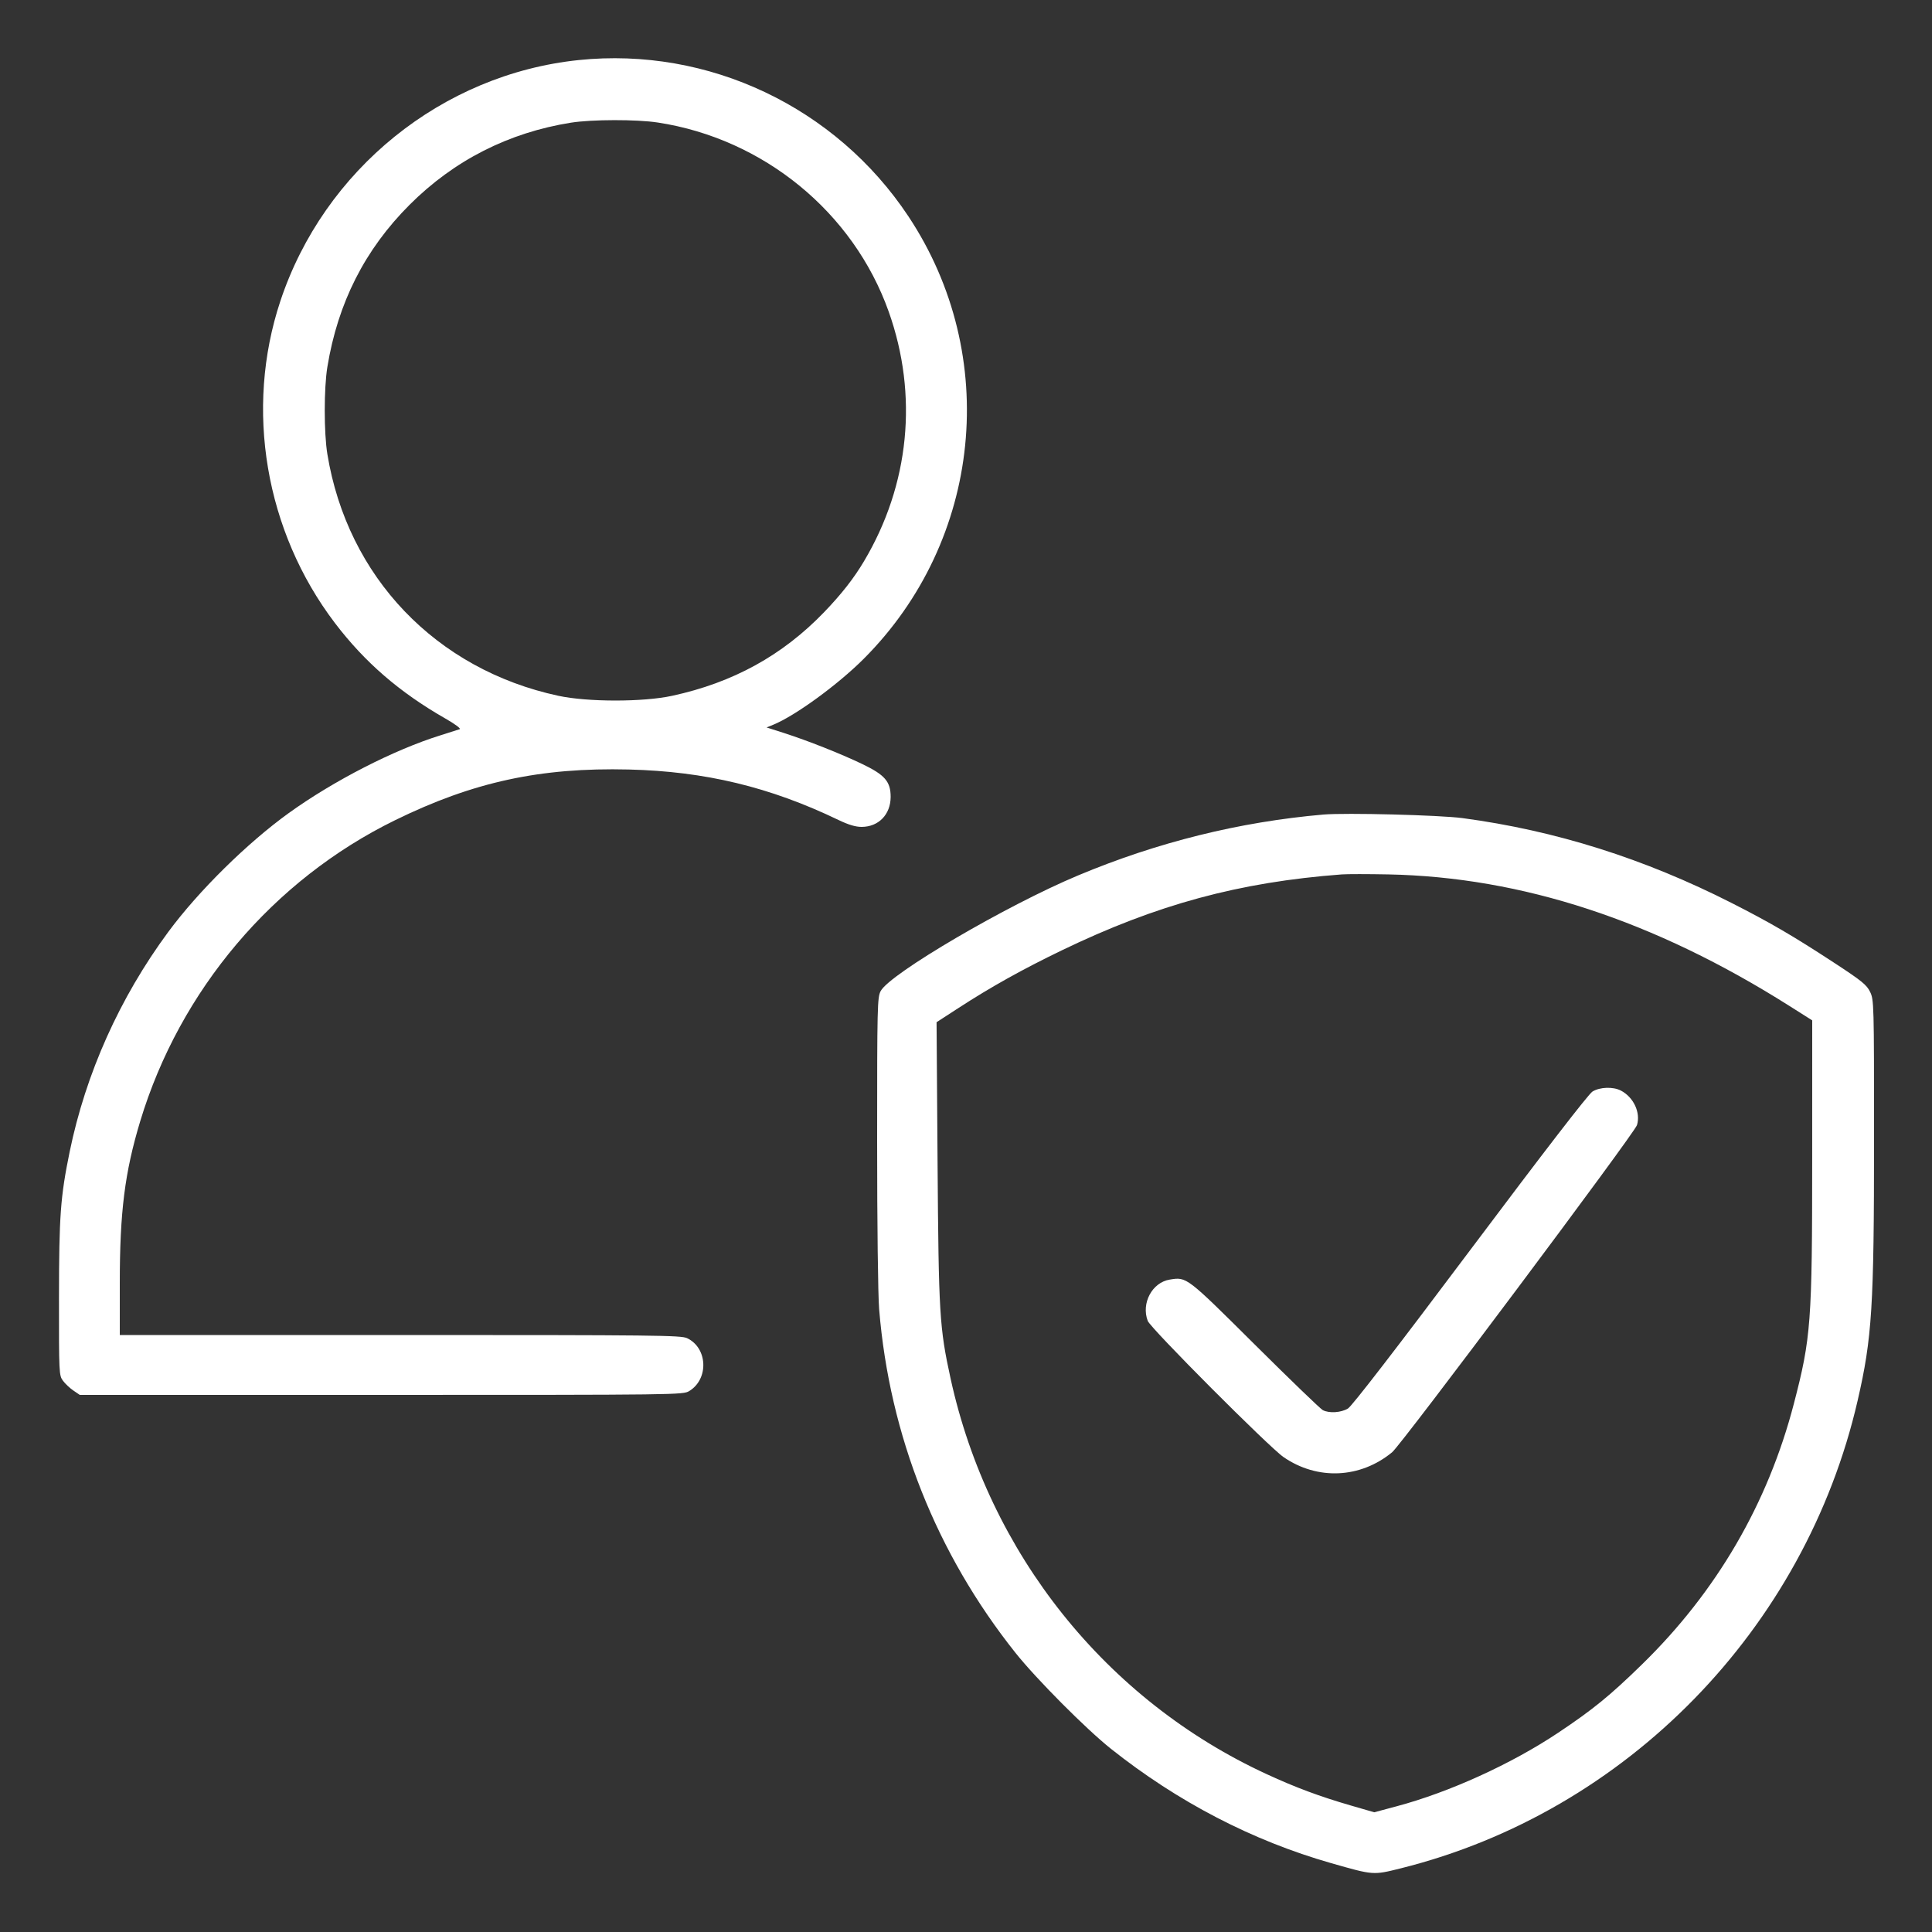 <?xml version="1.0" encoding="UTF-8"?>
<svg xmlns="http://www.w3.org/2000/svg" width="64" height="64" viewBox="0 0 64 64" fill="none">
  <rect x="0" y="0" width="64" height="64" fill="#333333" stroke="none"/>
  <path fill-rule="evenodd" clip-rule="evenodd" d="M19.168 1.99C14.644 2.46 10.732 5.621 9.287 9.974C8.099 13.552 8.785 17.6 11.095 20.639C12.081 21.935 13.233 22.933 14.746 23.798C15.079 23.988 15.279 24.138 15.226 24.156C15.177 24.174 14.891 24.265 14.592 24.358C13.055 24.836 11.06 25.858 9.568 26.932C8.193 27.922 6.573 29.519 5.576 30.869C3.966 33.048 2.84 35.56 2.307 38.157C2.002 39.646 1.956 40.28 1.954 42.987C1.952 45.497 1.955 45.562 2.086 45.739C2.16 45.839 2.315 45.985 2.431 46.064L2.643 46.208L12.633 46.208C22.489 46.208 22.627 46.206 22.832 46.08C23.485 45.682 23.444 44.653 22.762 44.329C22.56 44.233 21.735 44.224 13.254 44.224H3.968V42.512C3.968 40.144 4.133 38.836 4.645 37.141C5.958 32.798 9.047 29.149 13.088 27.17C15.678 25.901 17.897 25.42 20.832 25.491C23.358 25.553 25.503 26.069 27.774 27.162C28.107 27.322 28.34 27.392 28.542 27.392C29.105 27.391 29.503 26.98 29.504 26.399C29.504 25.89 29.312 25.668 28.56 25.308C27.835 24.961 26.769 24.539 25.962 24.279L25.395 24.098L25.61 24.01C26.338 23.714 27.748 22.687 28.61 21.826C32.535 17.901 33.154 11.783 30.093 7.168C27.69 3.545 23.467 1.544 19.168 1.99ZM18.912 4.064C16.847 4.393 15.039 5.313 13.568 6.784C12.086 8.266 11.193 10.028 10.844 12.158C10.729 12.859 10.729 14.341 10.844 15.042C11.511 19.112 14.439 22.176 18.496 23.049C19.467 23.258 21.301 23.259 22.263 23.05C24.283 22.613 25.918 21.713 27.3 20.279C27.875 19.681 28.281 19.164 28.621 18.592C30.13 16.056 30.424 13.089 29.439 10.322C28.268 7.031 25.295 4.596 21.792 4.059C21.089 3.951 19.606 3.954 18.912 4.064ZM43.84 26.983C41.058 27.225 38.341 27.899 35.712 29C33.34 29.993 29.474 32.258 29.173 32.831C29.063 33.041 29.056 33.326 29.056 37.803C29.056 40.566 29.084 42.896 29.123 43.373C29.467 47.553 31.016 51.457 33.639 54.752C34.328 55.617 35.98 57.278 36.8 57.93C39.016 59.691 41.486 60.974 44.096 61.719C45.509 62.122 45.483 62.12 46.406 61.89C53.878 60.025 59.793 53.967 61.537 46.394C62.015 44.321 62.08 43.285 62.08 37.732C62.08 33.22 62.077 33.123 61.949 32.857C61.835 32.622 61.674 32.492 60.749 31.887C59.389 30.998 58.653 30.569 57.376 29.919C54.472 28.442 51.523 27.511 48.448 27.101C47.685 26.999 44.571 26.92 43.84 26.983ZM44.448 28.966C41.047 29.222 38.32 29.962 35.168 31.484C33.873 32.109 32.826 32.693 31.753 33.39L31.025 33.862L31.058 38.515C31.094 43.528 31.121 43.978 31.489 45.664C32.756 51.46 36.638 56.319 41.965 58.773C42.913 59.211 43.715 59.509 44.729 59.804L45.523 60.034L46.26 59.837C48.012 59.37 50.067 58.434 51.619 57.398C52.772 56.628 53.335 56.169 54.391 55.138C56.863 52.727 58.563 49.809 59.424 46.5C59.993 44.314 60.031 43.808 60.031 38.357L60.032 33.801L59.28 33.325C54.807 30.495 50.419 29.055 45.993 28.966C45.319 28.953 44.624 28.952 44.448 28.966ZM52.754 36.158C52.622 36.239 51.168 38.123 48.704 41.408C46.24 44.693 44.786 46.577 44.654 46.658C44.426 46.797 44.035 46.823 43.82 46.713C43.743 46.673 42.73 45.697 41.568 44.542C39.297 42.285 39.313 42.297 38.75 42.388C38.166 42.483 37.799 43.17 38.02 43.756C38.11 43.997 42.043 47.942 42.52 48.269C43.642 49.041 45.062 48.977 46.117 48.107C46.427 47.852 54.145 37.54 54.227 37.271C54.354 36.857 54.114 36.344 53.692 36.126C53.435 35.993 53 36.008 52.754 36.158Z" fill="white"></path>
</svg>
